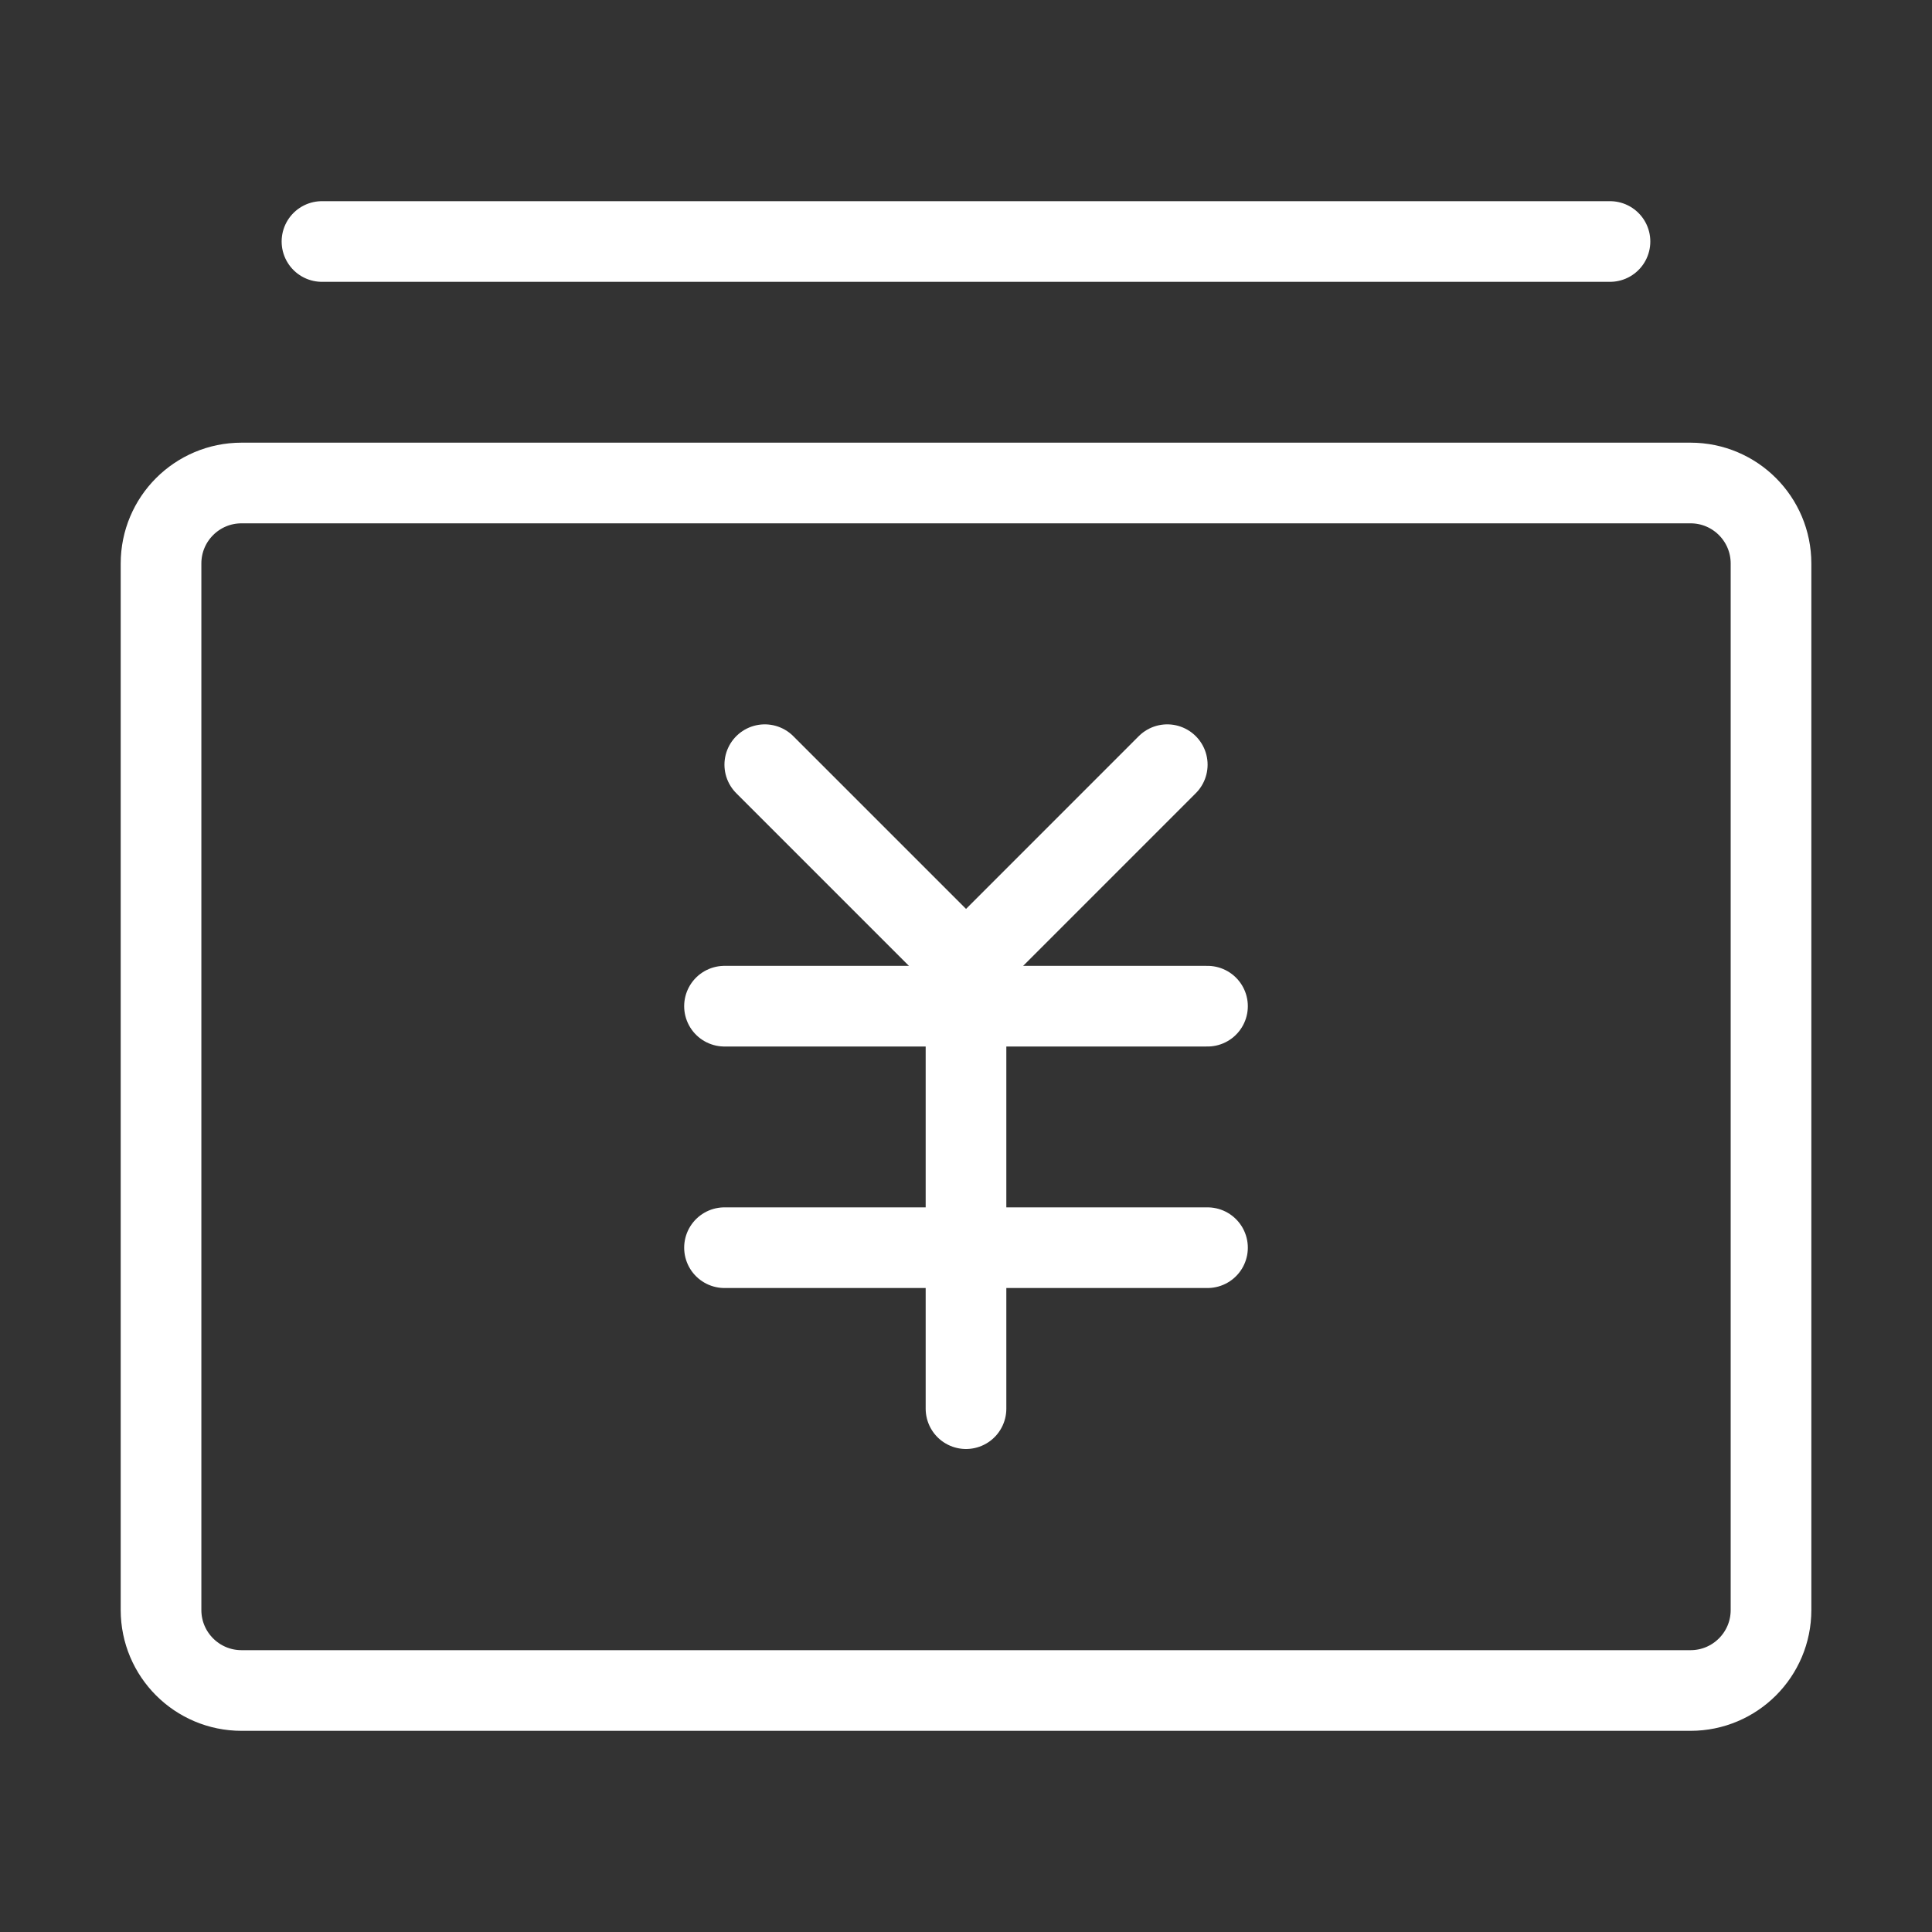 <svg width="40" height="40" viewBox="0 0 40 40" fill="none" xmlns="http://www.w3.org/2000/svg">
<rect x="0" y="0" width="40" height="40" fill="#333333" stroke="none"/>
<path d="M3.334 11.667C3.334 10.746 4.08 10 5.001 10H35.001C35.921 10 36.667 10.746 36.667 11.667V33.333C36.667 34.254 35.921 35 35.001 35H5.001C4.08 35 3.334 34.254 3.334 33.333V11.667Z" stroke="white" stroke-width="1.67" stroke-linejoin="round"/>
<path d="M15.834 15.832L20.001 19.999L24.167 15.832" stroke="white" stroke-width="1.67" stroke-linecap="round" stroke-linejoin="round"/>
<path d="M15 20.832H25" stroke="white" stroke-width="1.67" stroke-linecap="round" stroke-linejoin="round"/>
<path d="M15 25.832H25" stroke="white" stroke-width="1.67" stroke-linecap="round" stroke-linejoin="round"/>
<path d="M20 20.832V29.165" stroke="white" stroke-width="1.67" stroke-linecap="round" stroke-linejoin="round"/>
<path d="M6.666 5H33.333" stroke="white" stroke-width="1.67" stroke-linecap="round" stroke-linejoin="round"/>
</svg>
